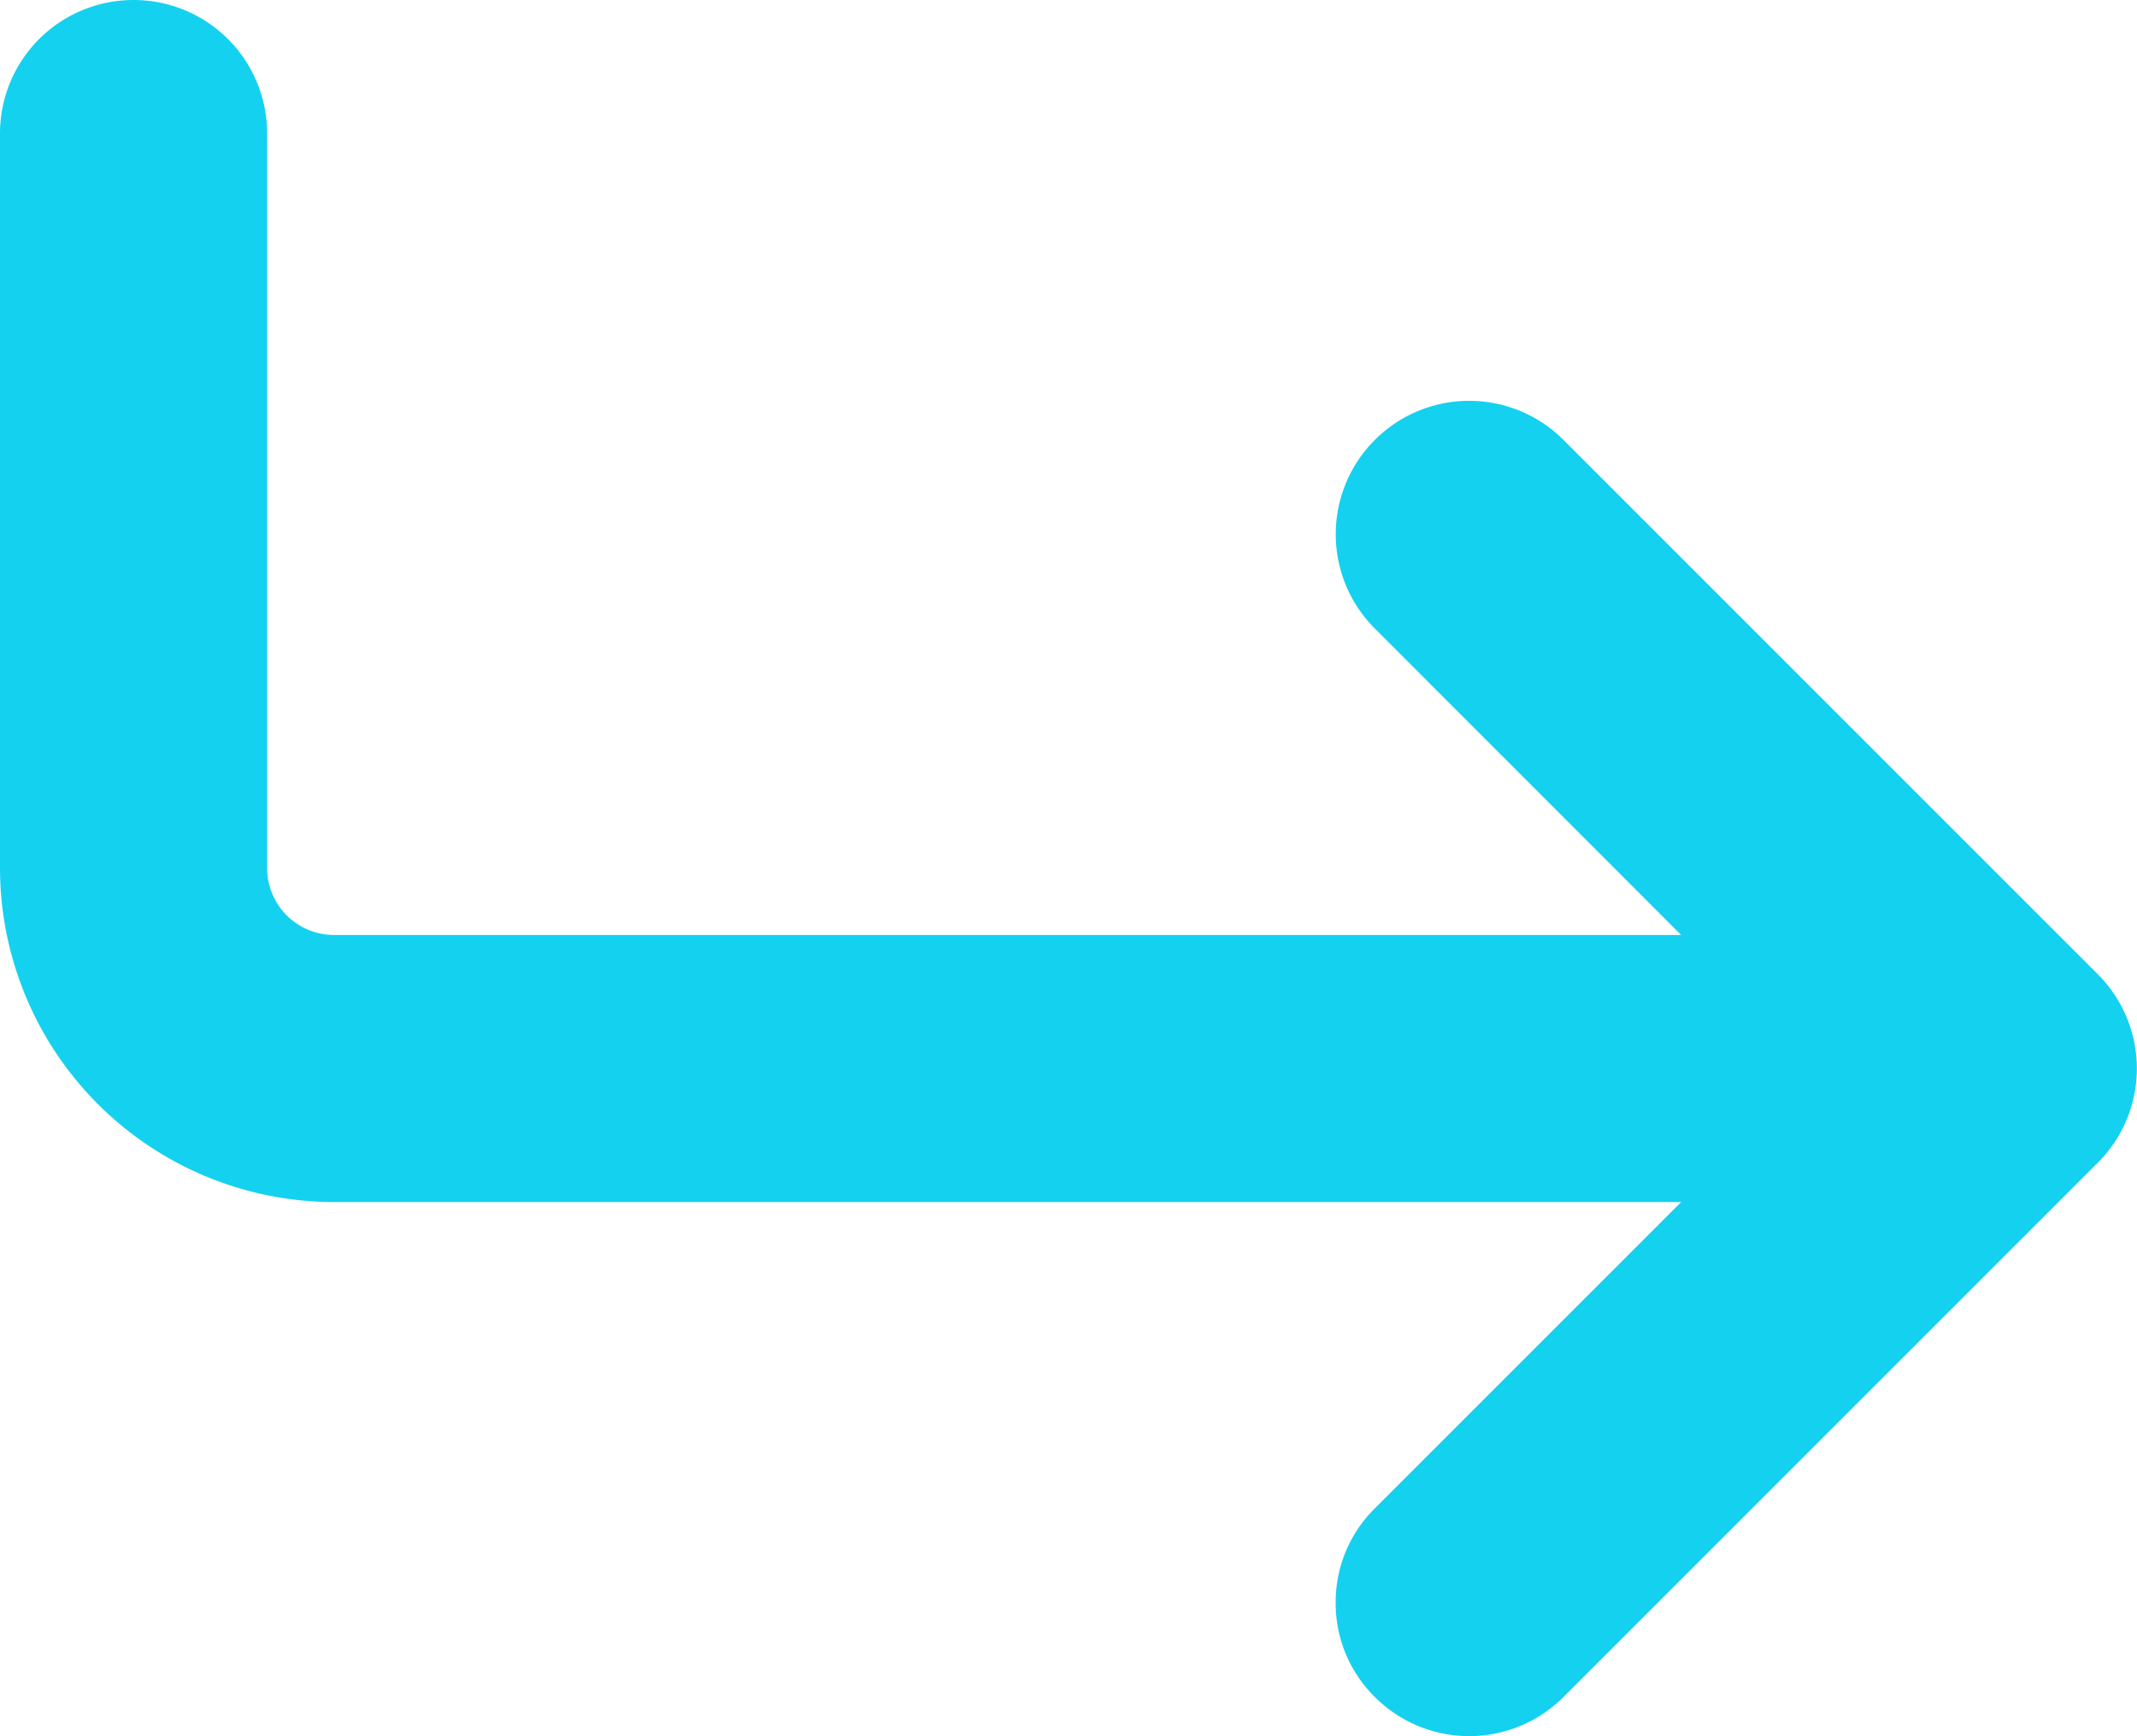 <svg xmlns="http://www.w3.org/2000/svg" width="29.999" height="24.374" viewBox="0 0 29.999 24.374"><path d="M4.3-.551A1.849,1.849,0,0,1,3.75-1.875,1.849,1.849,0,0,1,4.3-3.2L8.6-7.5H-10.312A4.693,4.693,0,0,1-15-12.187V-22.5a1.874,1.874,0,0,1,1.875-1.875A1.874,1.874,0,0,1-11.25-22.5v10.313a.94.94,0,0,0,.938.938H8.6L4.3-15.551a1.871,1.871,0,0,1,0-2.648,1.871,1.871,0,0,1,2.648,0l7.5,7.5a1.871,1.871,0,0,1,0,2.648l-7.5,7.5A1.871,1.871,0,0,1,4.3-.551Z" transform="translate(15 24.375)" fill="#14d1f0"/></svg>